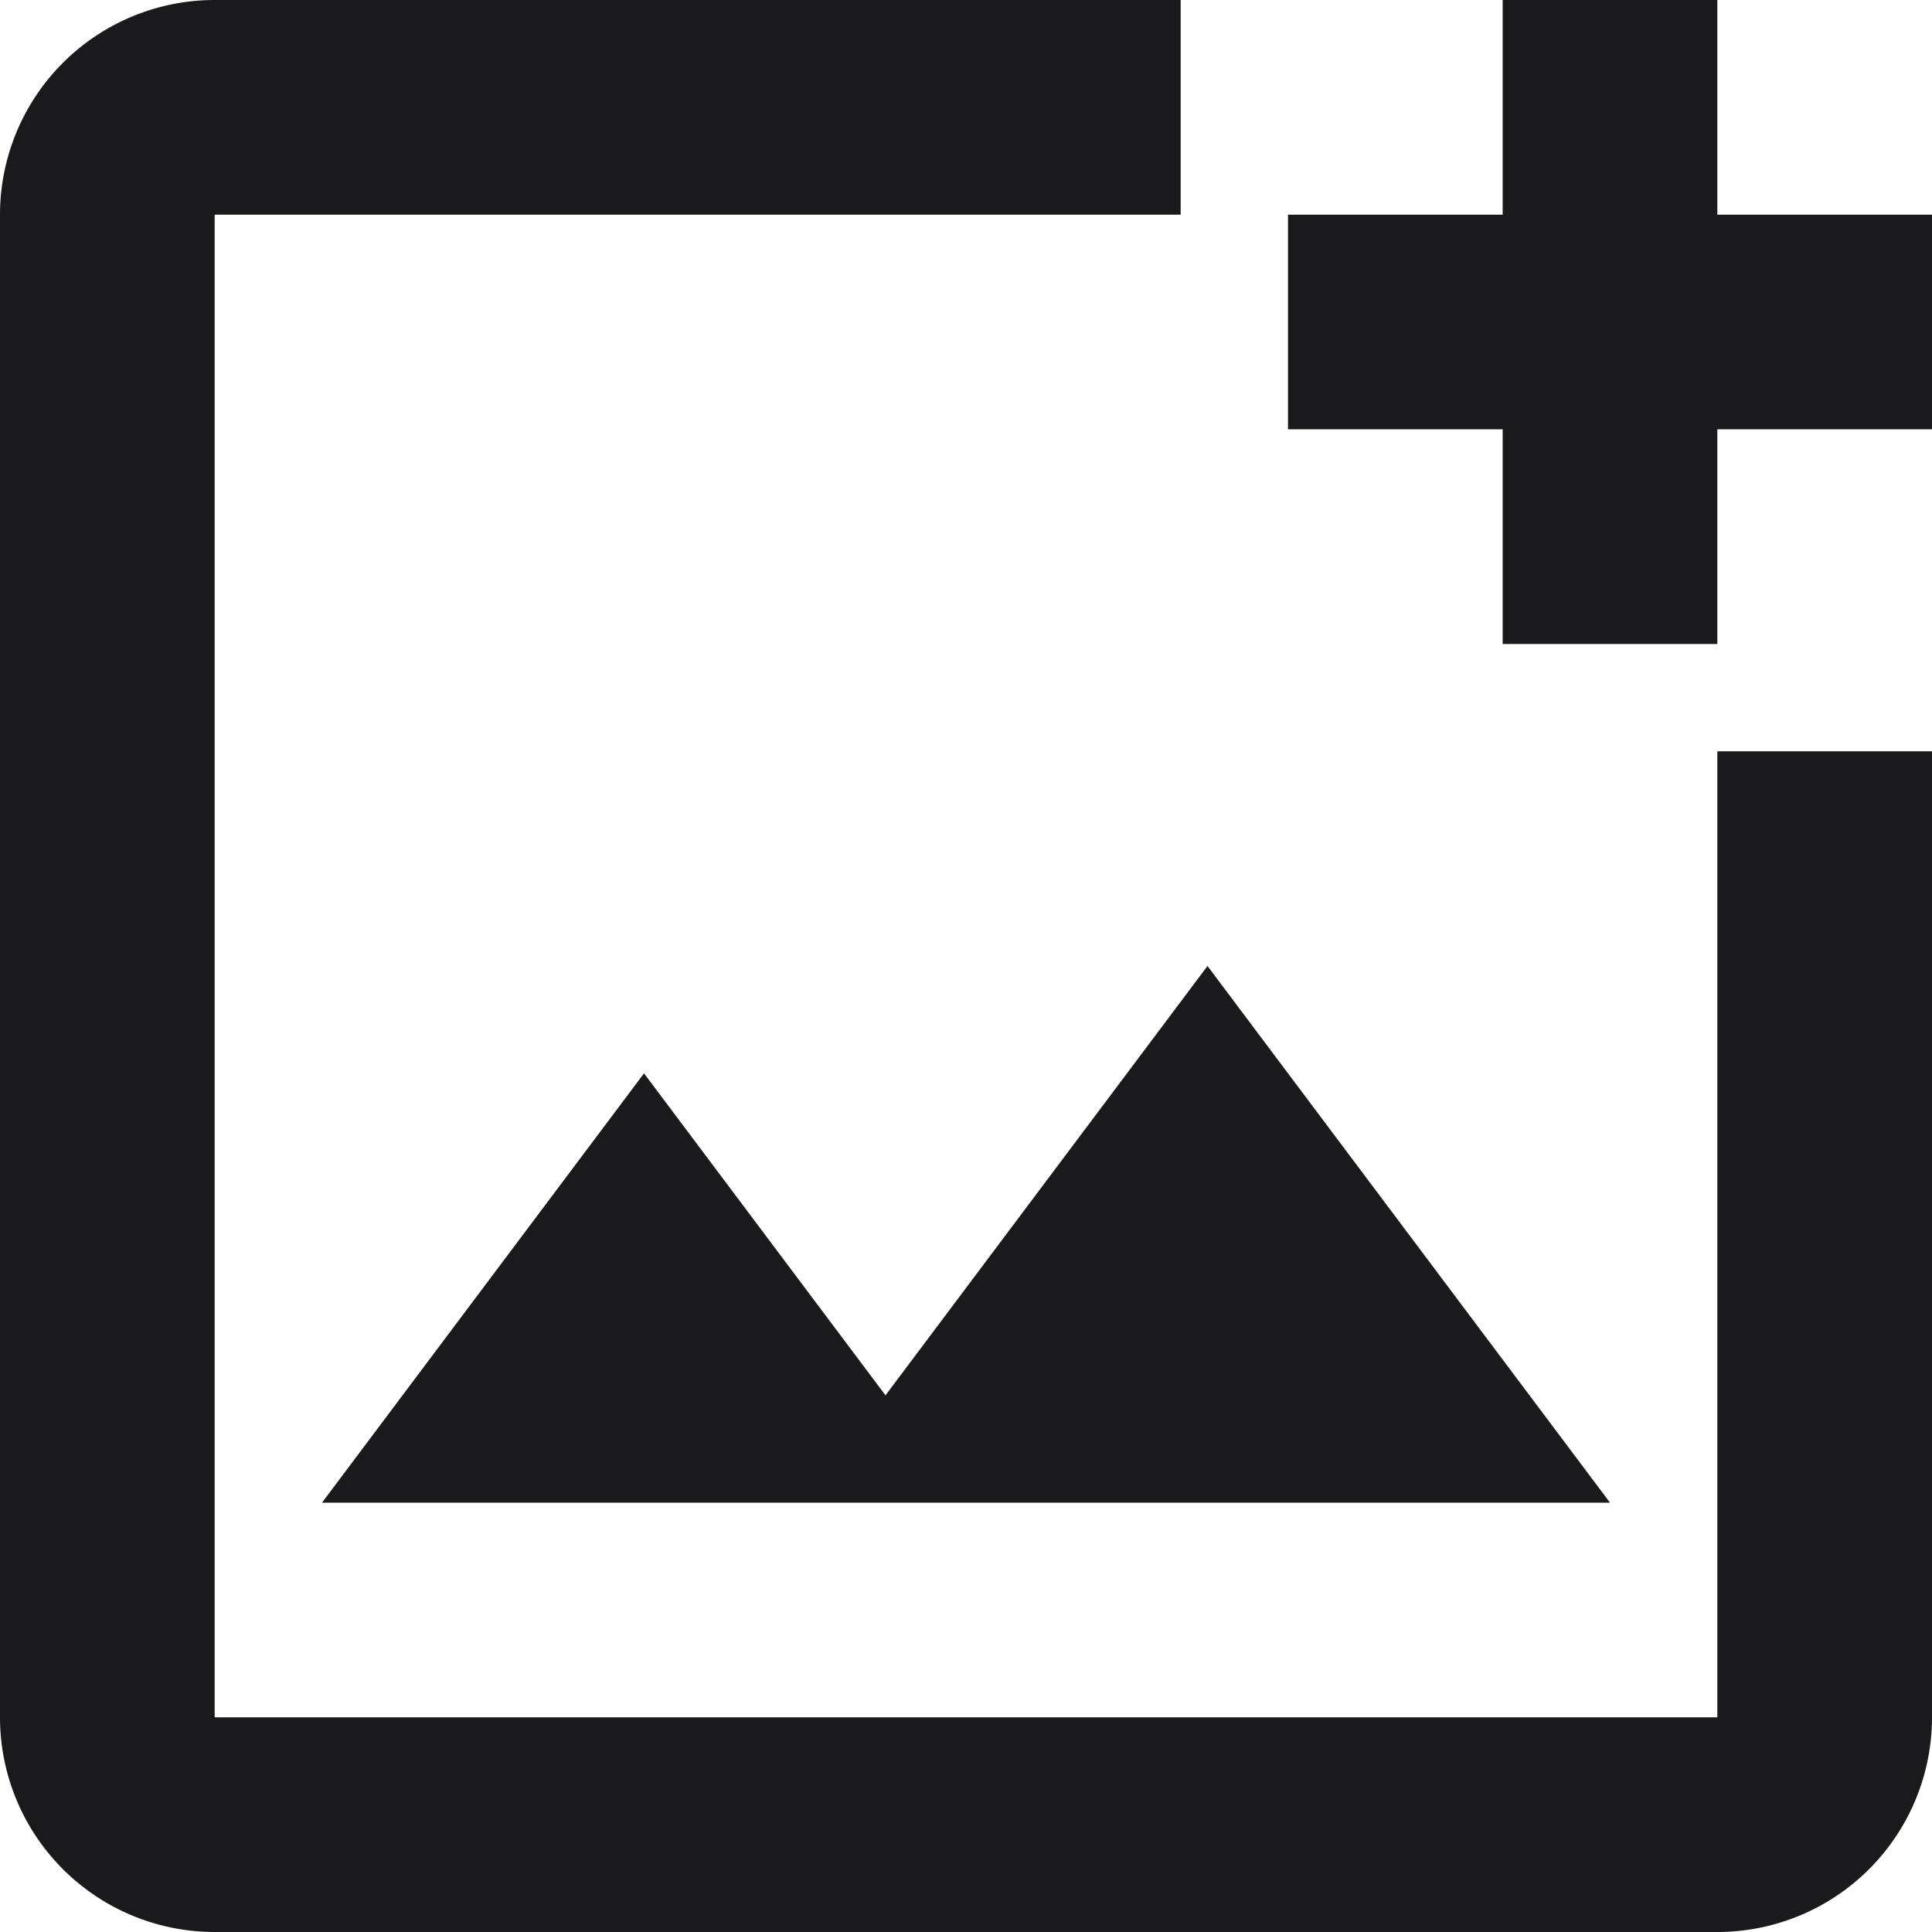 <svg xmlns="http://www.w3.org/2000/svg" width="18" height="18" viewBox="0 0 18 18"><path d="M14,3V5H5V19H19V10h2v9a2,2,0,0,1-2,2H5a2,2,0,0,1-2-2V5A2,2,0,0,1,5,3Zm5,0V5h2V7H19V9H17V7H15V5h2V3ZM6,17H18l-3.75-5-3,4L9,13ZM5,5V19H5V5Z" transform="translate(-3 -3)" fill="#1a1a1c"/></svg>